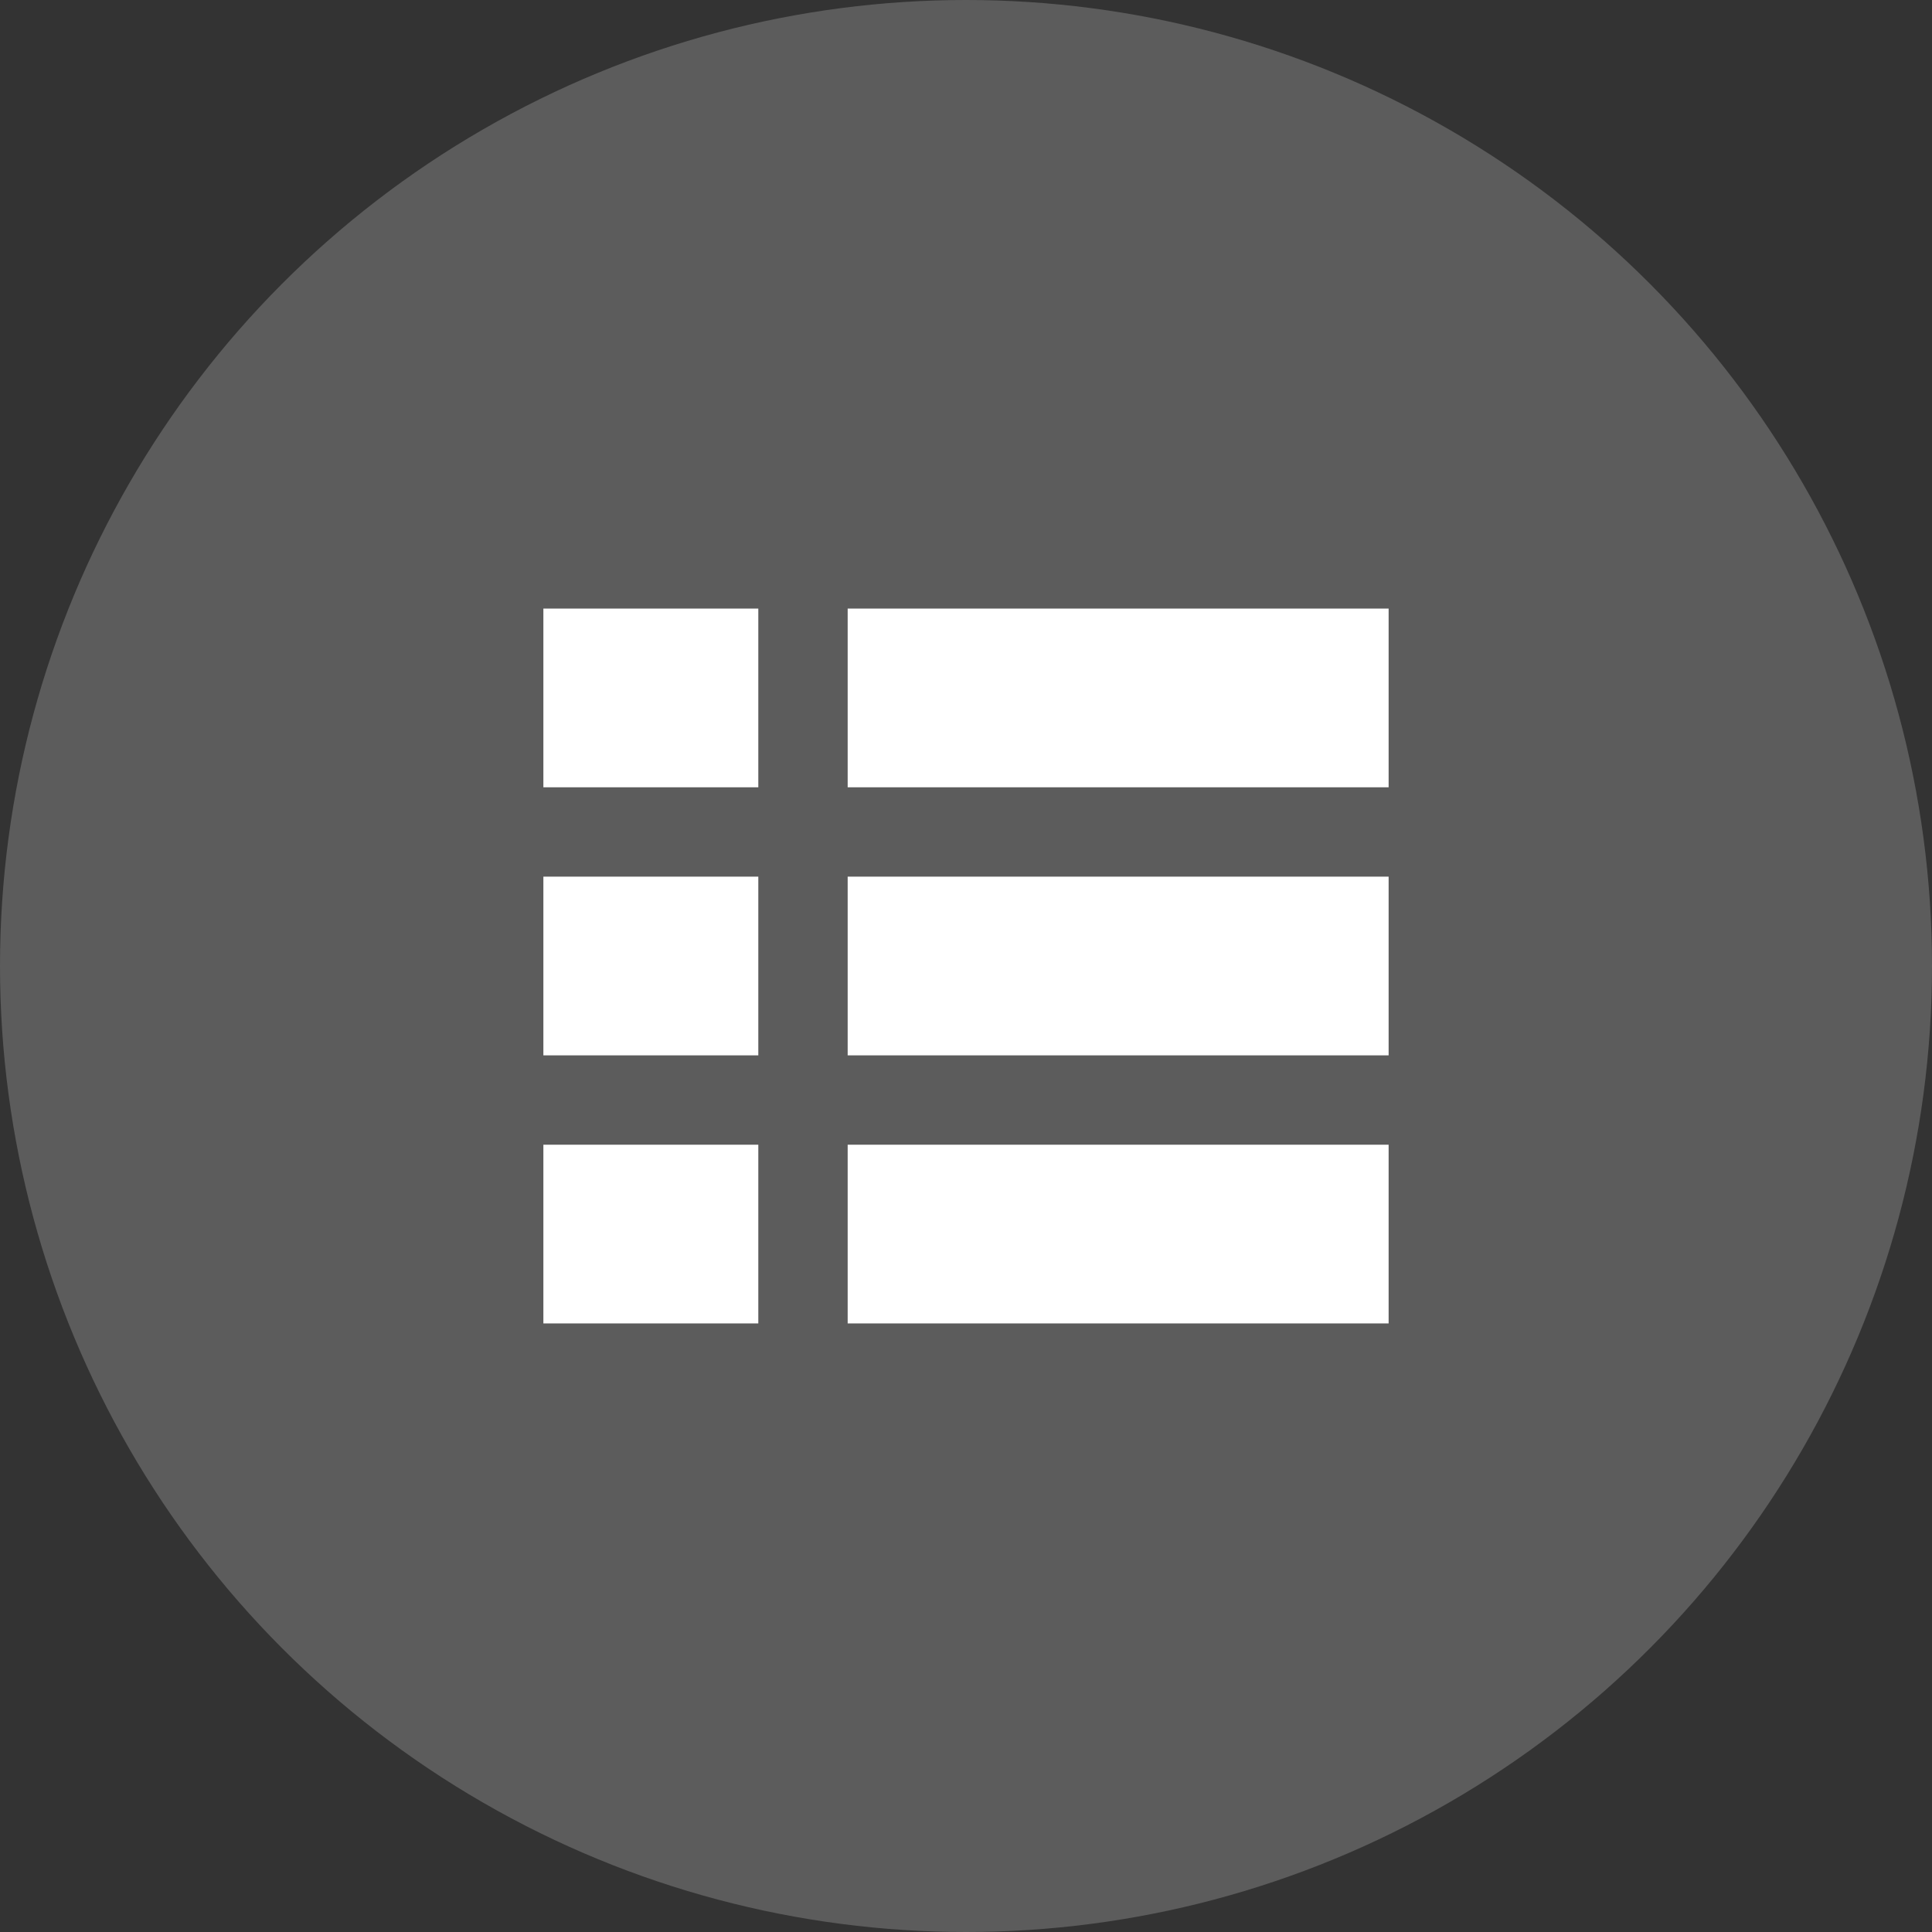 <?xml version="1.0" encoding="UTF-8"?>
<svg id="_レイヤー_2" data-name="レイヤー 2" xmlns="http://www.w3.org/2000/svg" viewBox="0 0 8 8">
  <rect x="0" y="0" width="8" height="8" fill="#333333" stroke="none"/>
  <defs>
    <style>
      .cls-1, .cls-2 {
        fill: #fff;
      }

      .cls-2 {
        opacity: .2;
      }
    </style>
  </defs>
  <g id="_レイヤー_1-2" data-name="レイヤー 1">
    <g>
      <circle class="cls-2" cx="4" cy="4" r="4"/>
      <g>
        <rect class="cls-1" x="2.25" y="2.52" width=".89" height=".74"/>
        <rect class="cls-1" x="2.25" y="3.63" width=".89" height=".74"/>
        <rect class="cls-1" x="2.25" y="4.74" width=".89" height=".74"/>
        <rect class="cls-1" x="3.51" y="3.63" width="2.24" height=".74"/>
        <rect class="cls-1" x="3.51" y="4.74" width="2.24" height=".74"/>
        <rect class="cls-1" x="3.51" y="2.52" width="2.24" height=".74"/>
      </g>
    </g>
  </g>
</svg>